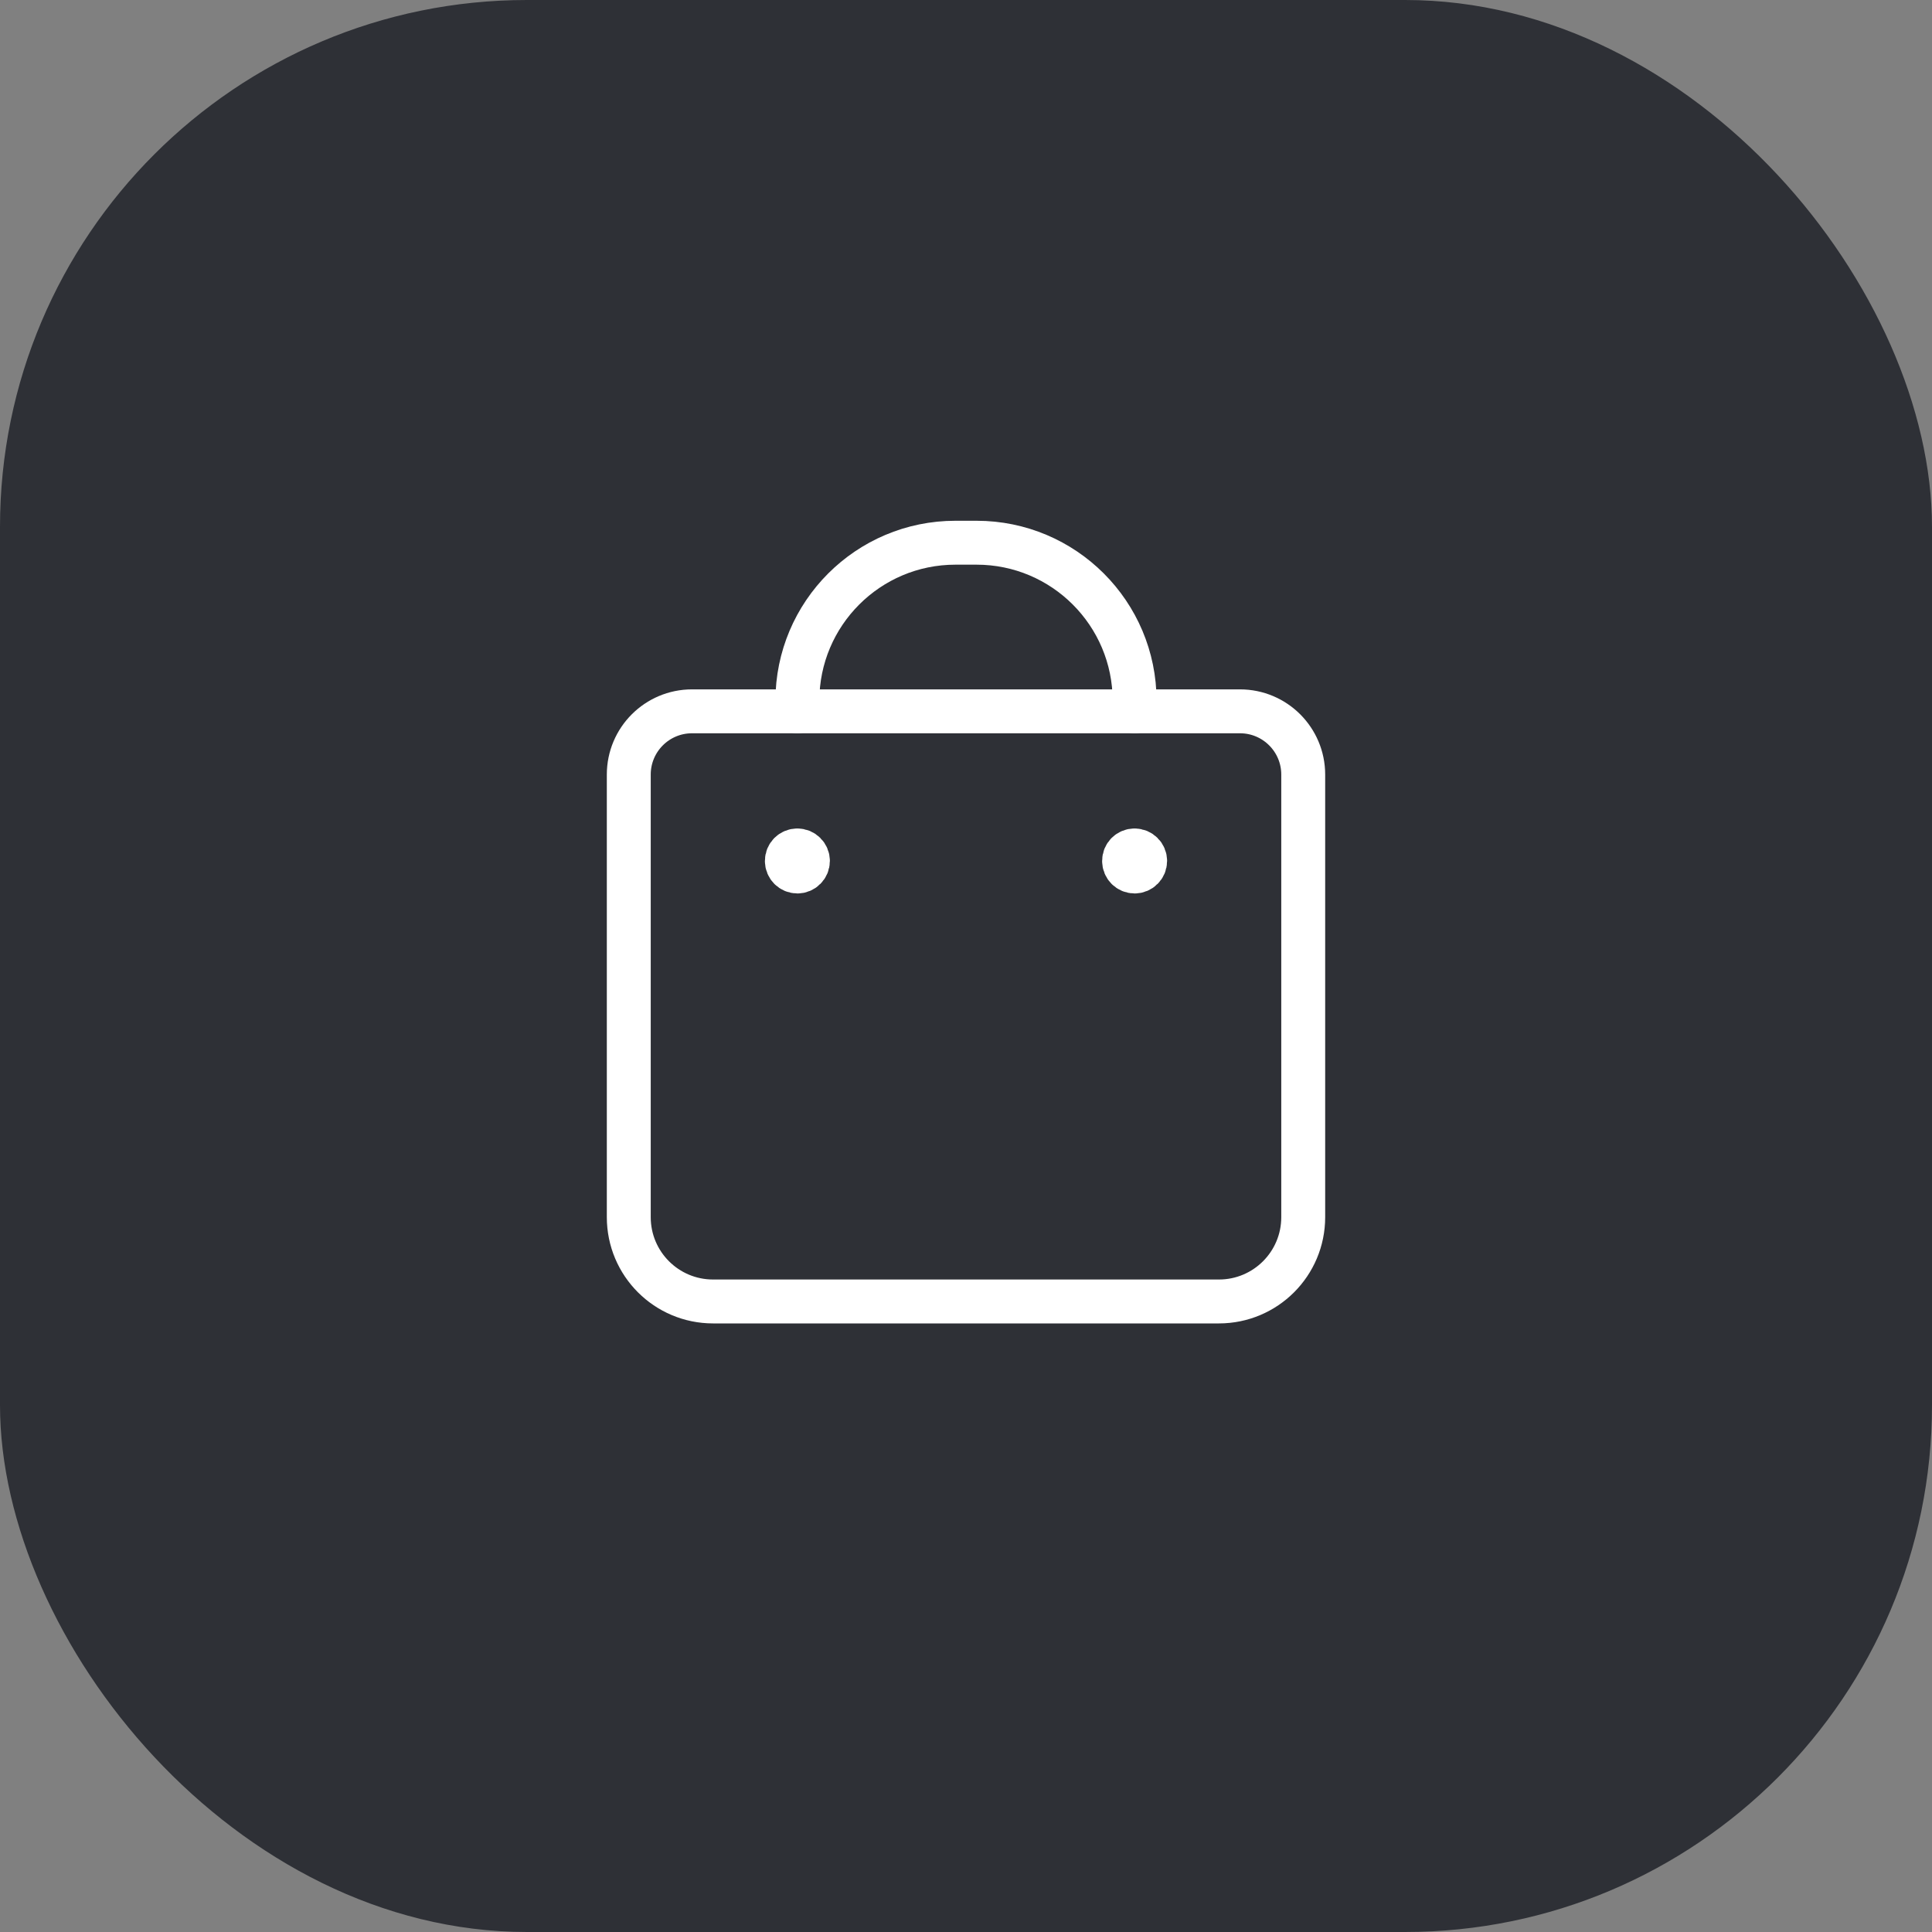 <?xml version="1.0" encoding="UTF-8"?> <svg xmlns="http://www.w3.org/2000/svg" width="44" height="44" viewBox="0 0 44 44" fill="none"><rect x="0" y="0" width="44" height="44" fill="#808080" stroke="none"/> <rect width="44" height="44" rx="12" fill="#2E3036"></rect> <path fill-rule="evenodd" clip-rule="evenodd" d="M27.76 29.64H16.24C15.179 29.64 14.32 28.781 14.32 27.72V17.64C14.32 16.845 14.965 16.2 15.76 16.2H28.24C29.035 16.2 29.68 16.845 29.68 17.64V27.72C29.68 28.781 28.821 29.64 27.76 29.64Z" stroke="white" stroke-linecap="round" stroke-linejoin="round"></path> <path d="M25.839 19.368C25.706 19.368 25.599 19.475 25.6 19.608C25.6 19.74 25.707 19.848 25.84 19.848C25.973 19.848 26.08 19.74 26.08 19.608C26.08 19.475 25.973 19.368 25.839 19.368" stroke="white" stroke-linecap="round" stroke-linejoin="round"></path> <path d="M18.159 19.368C18.026 19.368 17.919 19.475 17.92 19.608C17.92 19.74 18.027 19.848 18.16 19.848C18.292 19.848 18.4 19.74 18.4 19.608C18.4 19.475 18.292 19.368 18.159 19.368" stroke="white" stroke-linecap="round" stroke-linejoin="round"></path> <path d="M18.16 16.2V15.96V15.96C18.16 13.972 19.772 12.36 21.76 12.36H22.24C24.228 12.36 25.84 13.972 25.84 15.96V15.96V16.2" stroke="white" stroke-linecap="round" stroke-linejoin="round"></path> </svg> 